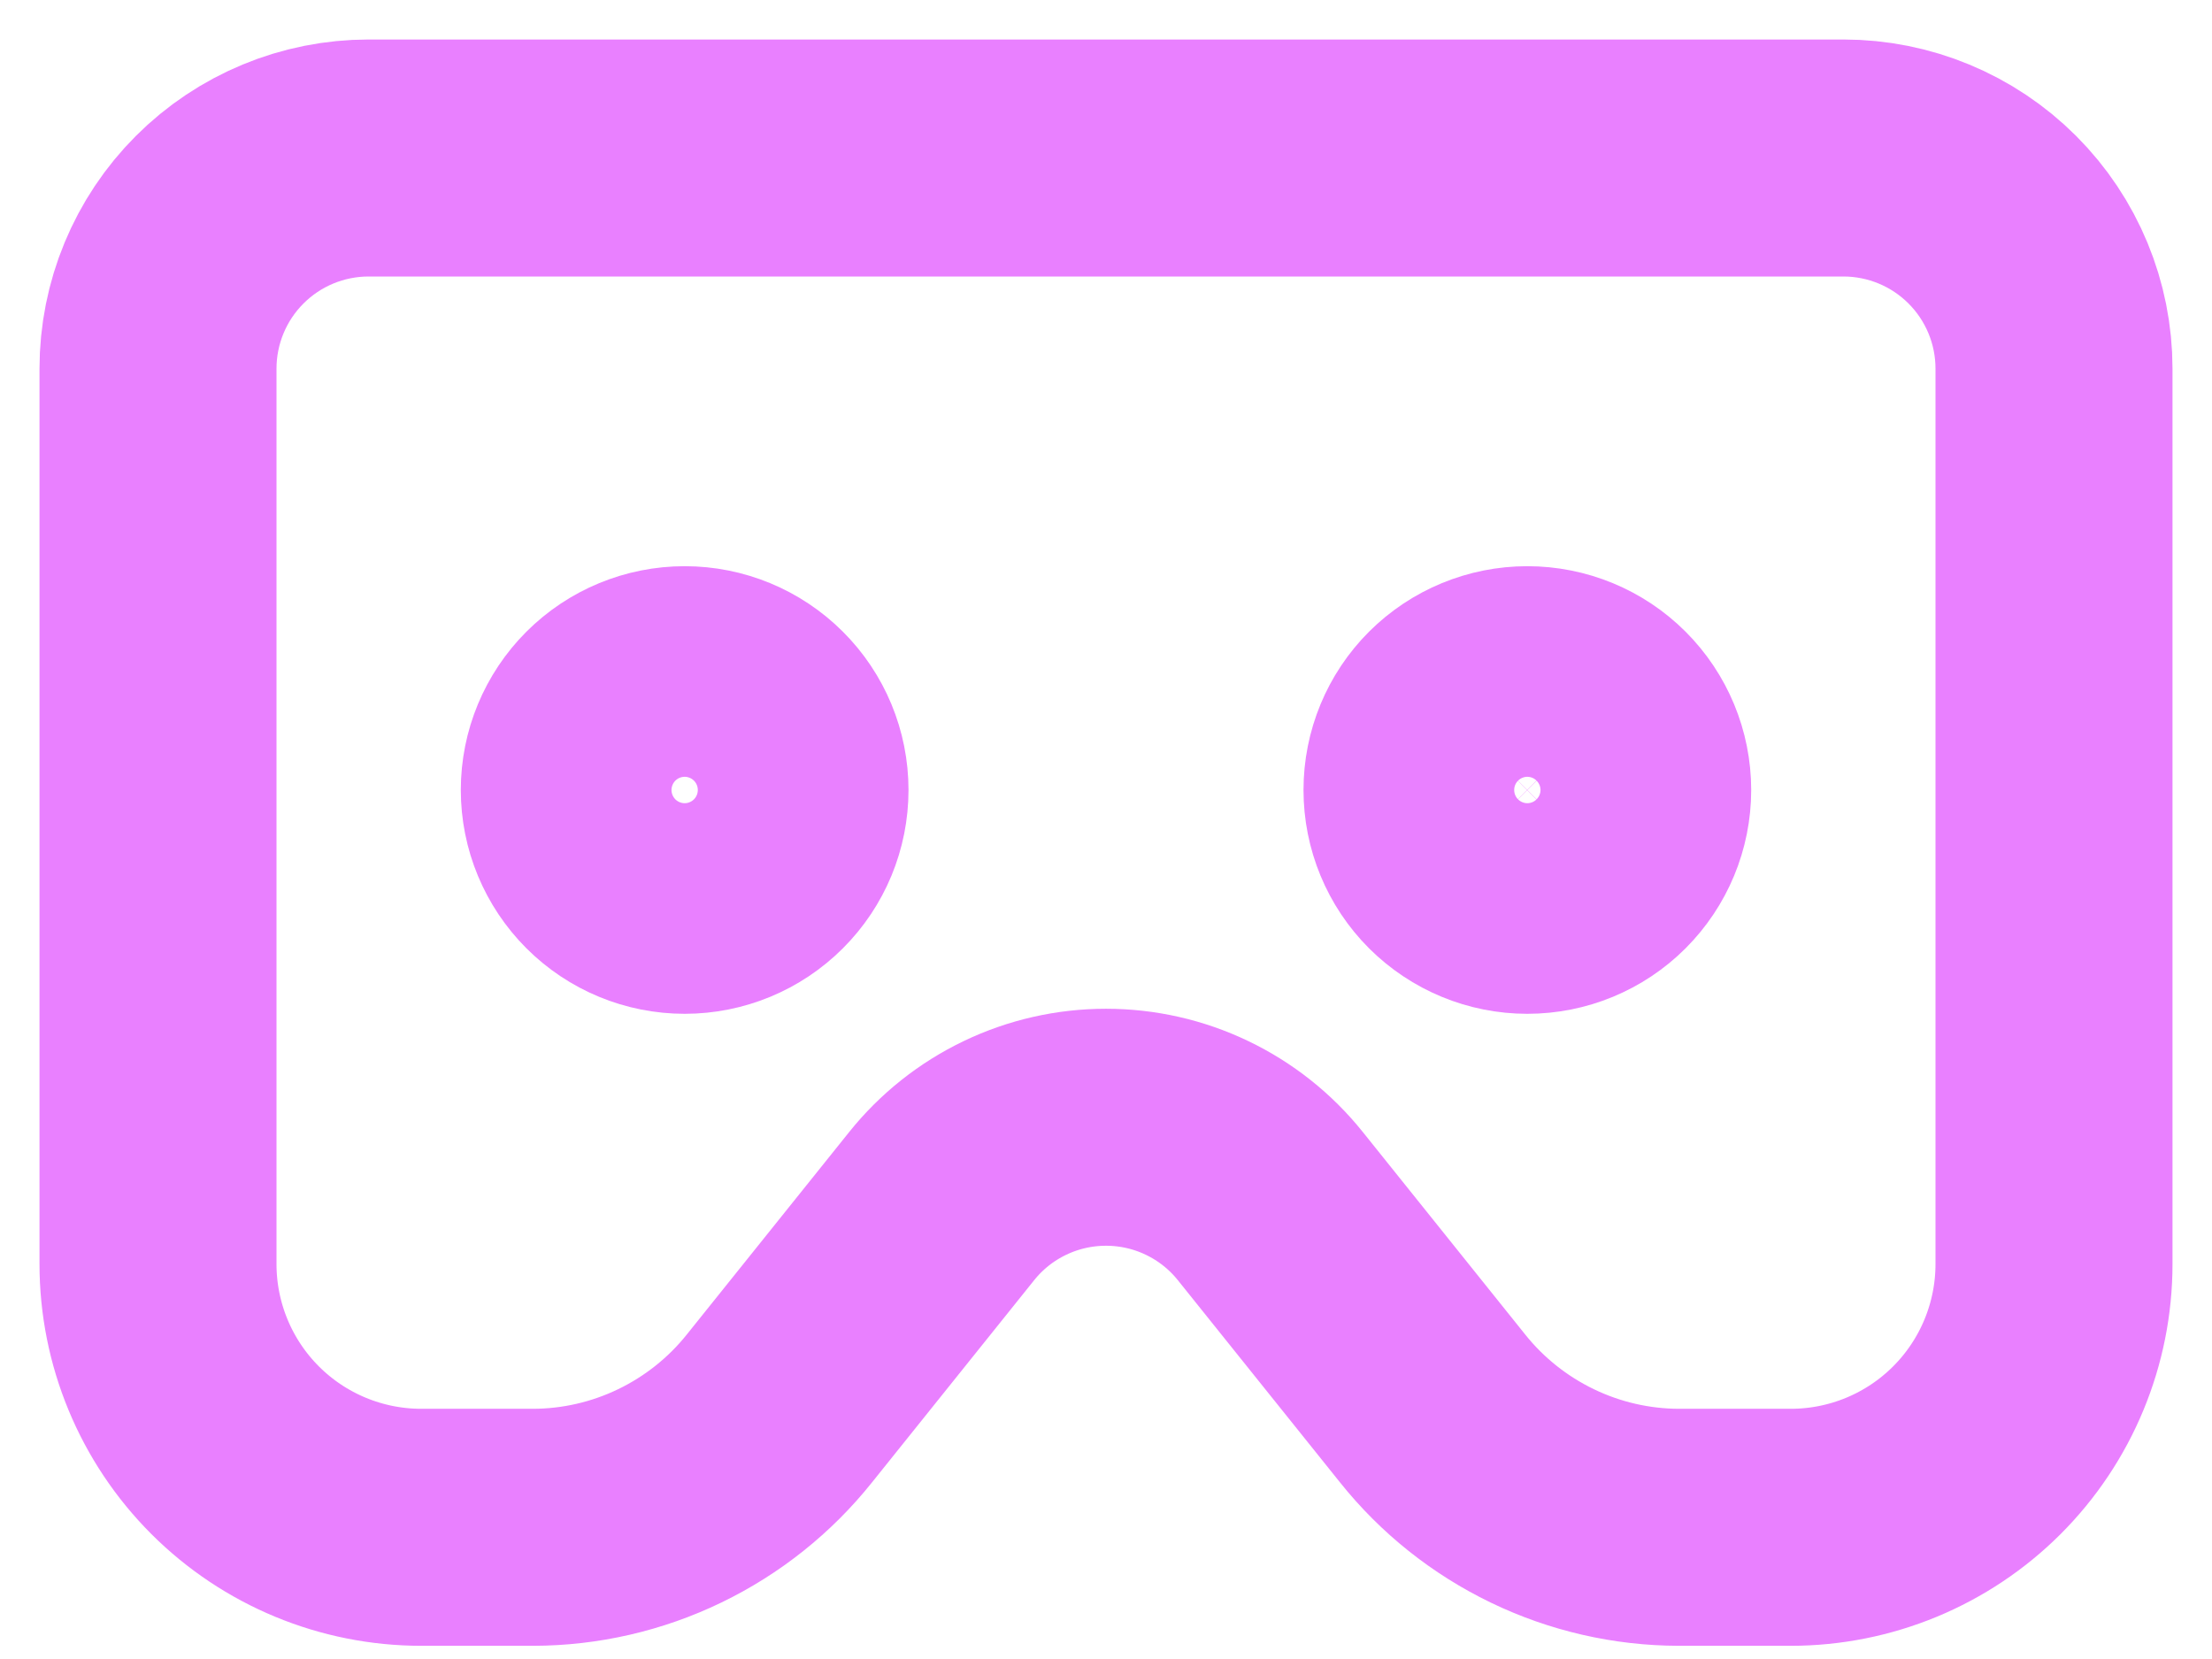 <svg width="28" height="21" viewBox="0 0 28 21" fill="none" xmlns="http://www.w3.org/2000/svg">
<path d="M2 4.667V16C2 16.884 2.351 17.732 2.976 18.357C3.601 18.982 4.449 19.333 5.333 19.333H6.747C7.346 19.332 7.938 19.196 8.478 18.935C9.018 18.674 9.493 18.296 9.867 17.827L11.92 15.267C12.17 14.955 12.486 14.704 12.847 14.531C13.207 14.358 13.601 14.269 14 14.269C14.399 14.269 14.793 14.358 15.153 14.531C15.514 14.704 15.83 14.955 16.08 15.267L18.133 17.827C18.507 18.296 18.982 18.674 19.522 18.935C20.062 19.196 20.654 19.332 21.253 19.333H22.667C23.551 19.333 24.399 18.982 25.024 18.357C25.649 17.732 26 16.884 26 16V4.667C26 3.959 25.719 3.281 25.219 2.781C24.719 2.281 24.041 2 23.333 2H4.667C3.959 2 3.281 2.281 2.781 2.781C2.281 3.281 2 3.959 2 4.667Z" stroke="#E980FF" stroke-width="3" stroke-linecap="round" stroke-linejoin="round"/>
<path d="M7.333 10C7.333 10.354 7.474 10.693 7.724 10.943C7.974 11.193 8.313 11.333 8.667 11.333C9.02 11.333 9.359 11.193 9.609 10.943C9.86 10.693 10 10.354 10 10C10 9.646 9.86 9.307 9.609 9.057C9.359 8.807 9.02 8.667 8.667 8.667C8.313 8.667 7.974 8.807 7.724 9.057C7.474 9.307 7.333 9.646 7.333 10Z" stroke="#E980FF" stroke-width="3" stroke-linecap="round" stroke-linejoin="round"/>
<path d="M18 10C18 10.354 18.14 10.693 18.39 10.943C18.641 11.193 18.98 11.333 19.333 11.333C19.687 11.333 20.026 11.193 20.276 10.943C20.526 10.693 20.667 10.354 20.667 10C20.667 9.646 20.526 9.307 20.276 9.057C20.026 8.807 19.687 8.667 19.333 8.667C18.98 8.667 18.641 8.807 18.39 9.057C18.14 9.307 18 9.646 18 10Z" stroke="#E980FF" stroke-width="3" stroke-linecap="round" stroke-linejoin="round"/>
</svg>
